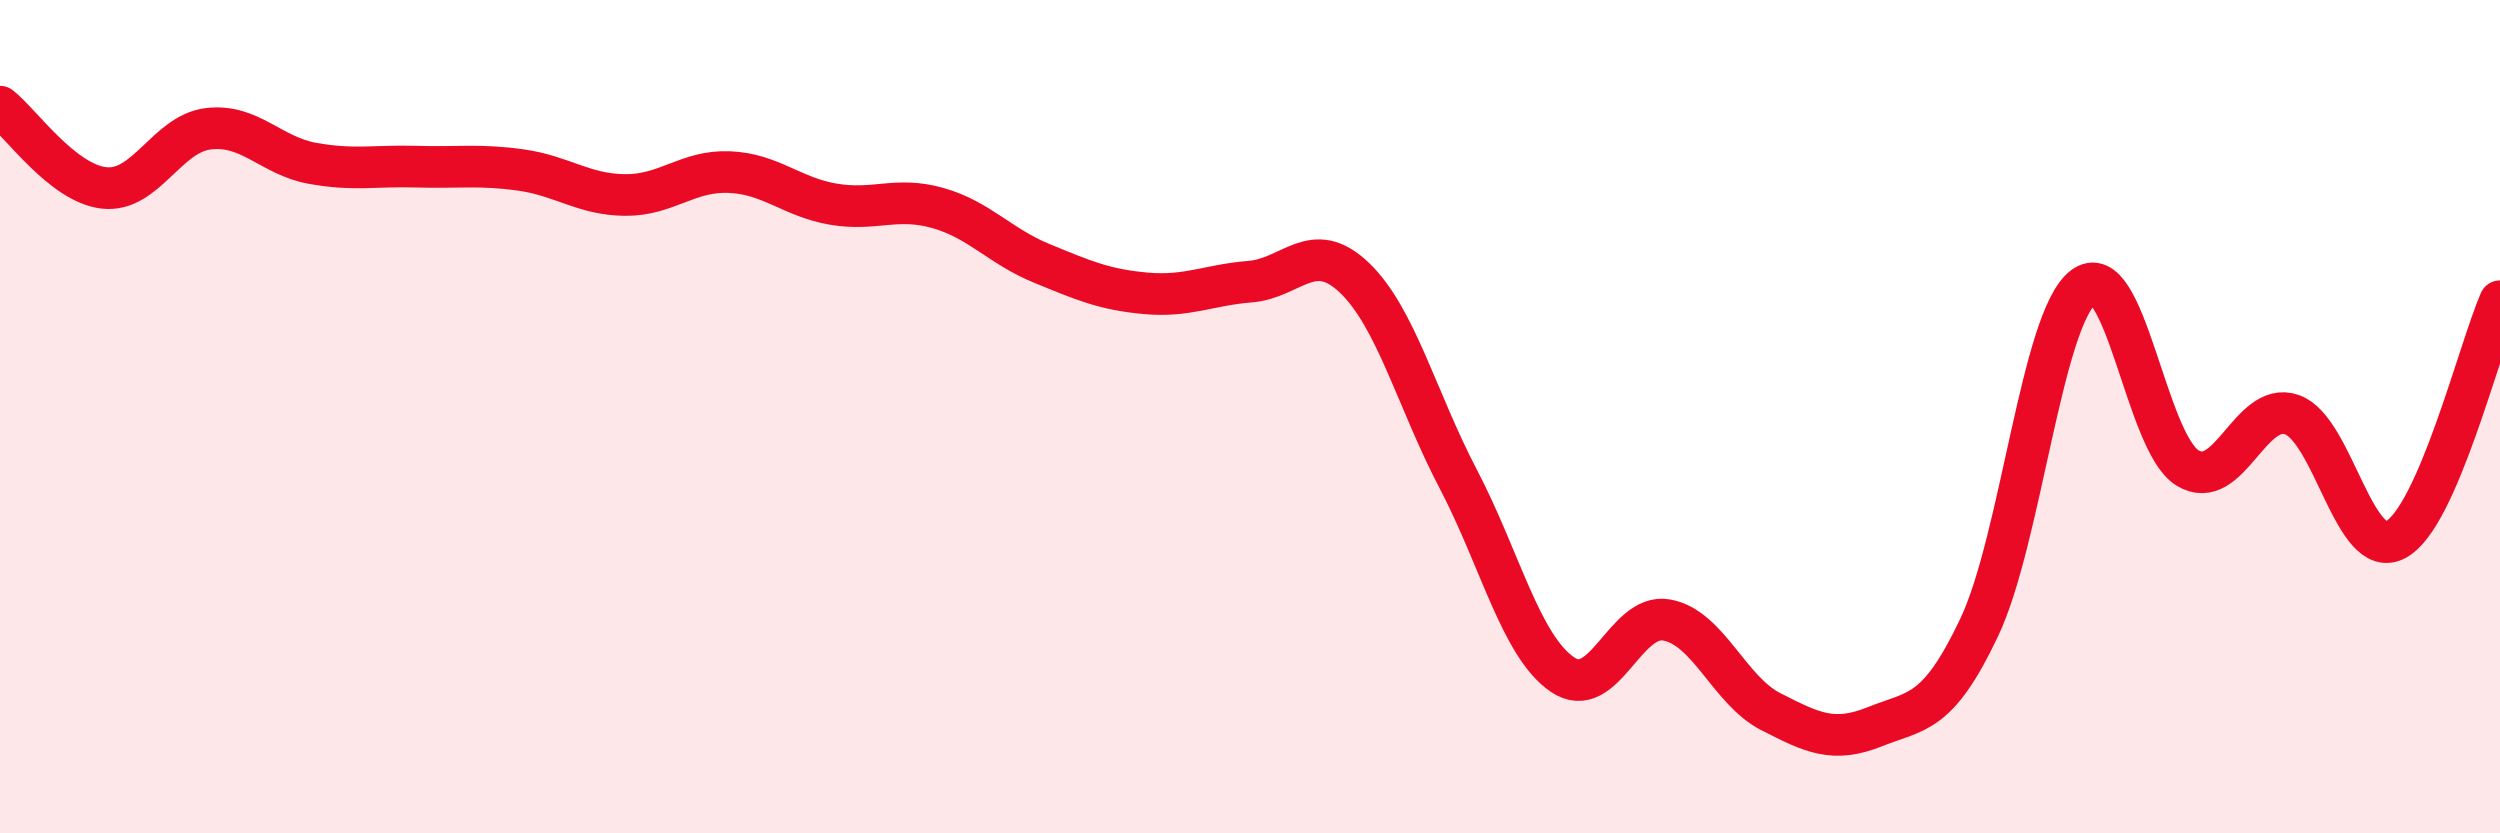 
    <svg width="60" height="20" viewBox="0 0 60 20" xmlns="http://www.w3.org/2000/svg">
      <path
        d="M 0,2.56 C 0.5,2.95 1.5,4.4 2.5,4.51 C 3.5,4.62 4,3.21 5,3.09 C 6,2.97 6.5,3.74 7.5,3.92 C 8.5,4.1 9,3.97 10,4 C 11,4.03 11.5,3.94 12.5,4.08 C 13.5,4.22 14,4.67 15,4.68 C 16,4.69 16.5,4.09 17.5,4.13 C 18.5,4.17 19,4.73 20,4.9 C 21,5.07 21.5,4.71 22.5,4.99 C 23.5,5.27 24,5.91 25,6.32 C 26,6.73 26.5,6.95 27.5,7.04 C 28.5,7.13 29,6.84 30,6.76 C 31,6.68 31.5,5.71 32.5,6.66 C 33.5,7.61 34,9.59 35,11.5 C 36,13.41 36.5,15.51 37.5,16.19 C 38.5,16.87 39,14.7 40,14.88 C 41,15.06 41.5,16.57 42.5,17.08 C 43.5,17.59 44,17.84 45,17.44 C 46,17.04 46.5,17.17 47.5,15.06 C 48.5,12.95 49,7.66 50,6.89 C 51,6.12 51.5,10.62 52.5,11.23 C 53.5,11.84 54,9.61 55,9.95 C 56,10.29 56.5,13.49 57.5,12.95 C 58.5,12.41 59.5,8.37 60,7.23L60 20L0 20Z"
        fill="#EB0A25"
        opacity="0.1"
        stroke-linecap="round"
        stroke-linejoin="round"
      />
      <path
        d="M 0,2.56 C 0.5,2.95 1.5,4.4 2.5,4.51 C 3.5,4.62 4,3.21 5,3.09 C 6,2.97 6.5,3.74 7.5,3.92 C 8.5,4.1 9,3.97 10,4 C 11,4.03 11.5,3.94 12.5,4.08 C 13.5,4.22 14,4.67 15,4.68 C 16,4.69 16.5,4.09 17.5,4.13 C 18.5,4.17 19,4.73 20,4.9 C 21,5.07 21.5,4.71 22.5,4.99 C 23.5,5.27 24,5.91 25,6.32 C 26,6.73 26.5,6.95 27.5,7.04 C 28.5,7.13 29,6.84 30,6.76 C 31,6.68 31.5,5.71 32.5,6.66 C 33.5,7.61 34,9.59 35,11.5 C 36,13.41 36.5,15.51 37.5,16.19 C 38.5,16.87 39,14.7 40,14.88 C 41,15.06 41.5,16.57 42.5,17.08 C 43.5,17.59 44,17.84 45,17.44 C 46,17.04 46.5,17.17 47.5,15.06 C 48.5,12.95 49,7.66 50,6.89 C 51,6.12 51.5,10.62 52.5,11.23 C 53.5,11.84 54,9.61 55,9.95 C 56,10.29 56.5,13.49 57.5,12.95 C 58.5,12.41 59.5,8.37 60,7.23"
        stroke="#EB0A25"
        stroke-width="1"
        fill="none"
        stroke-linecap="round"
        stroke-linejoin="round"
      />
    </svg>
  